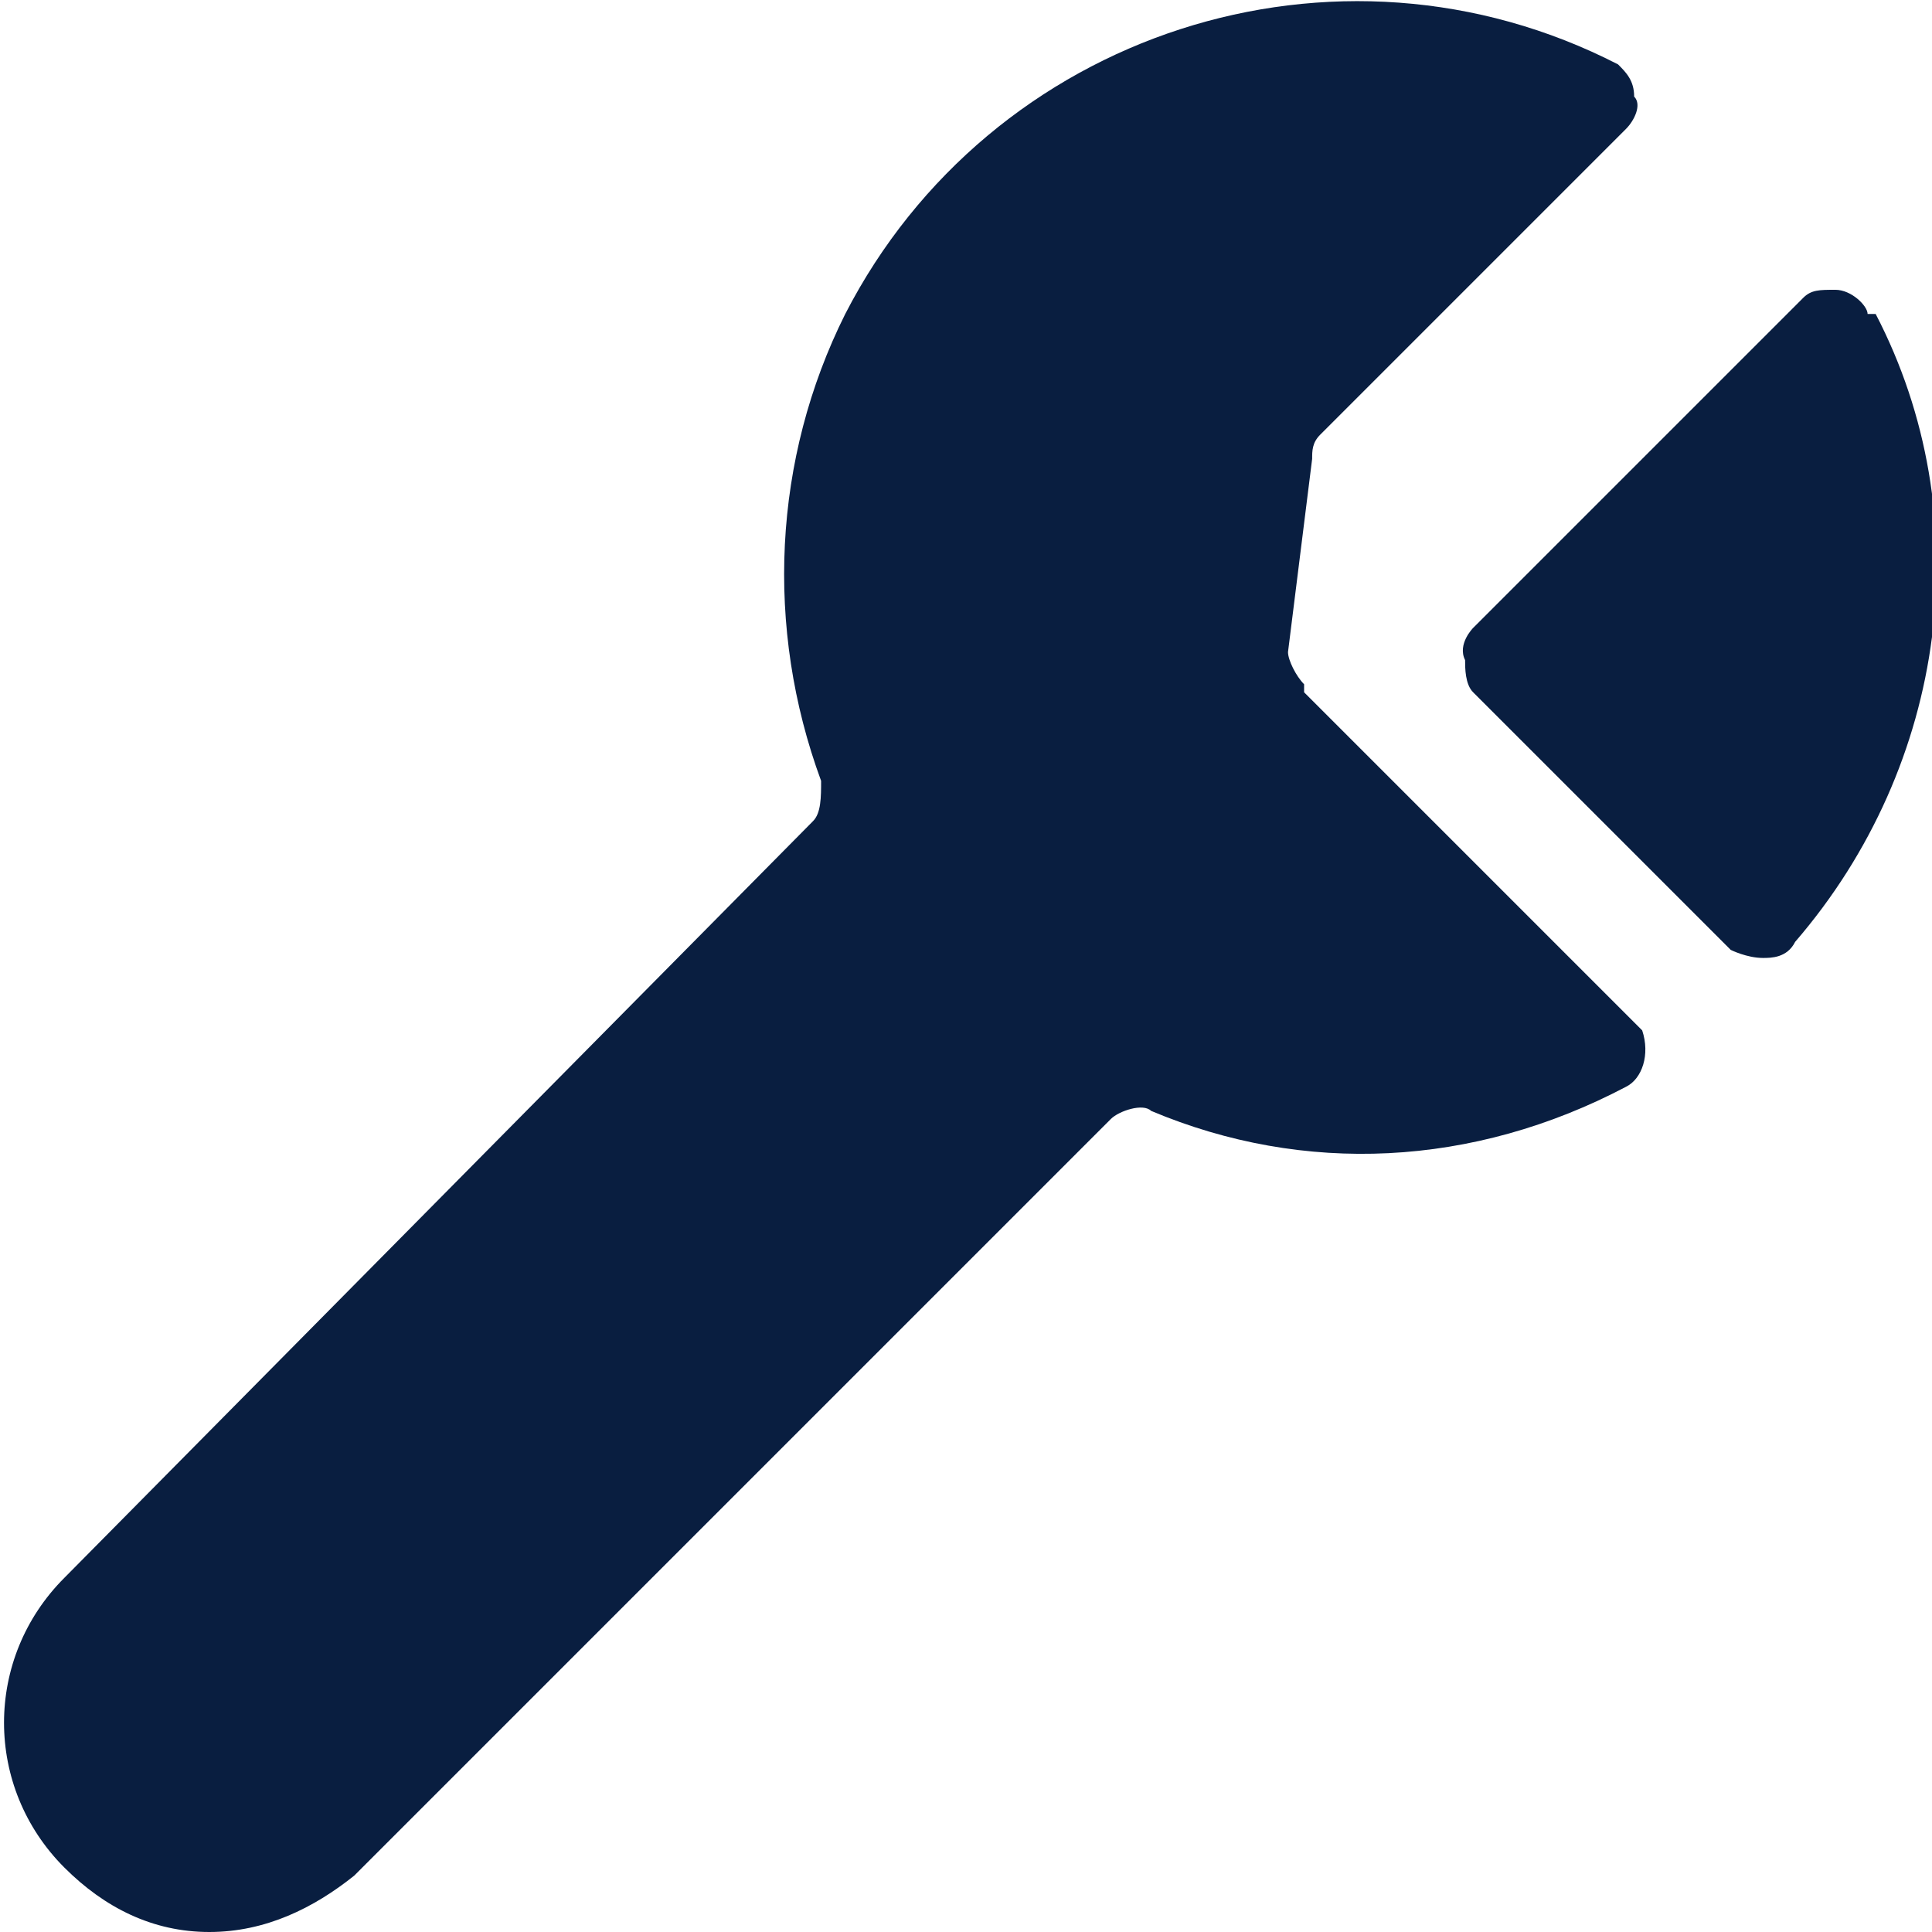 <?xml version="1.0" encoding="UTF-8"?>
<svg id="Tools-Wrench-1--Streamline-Ultimate" xmlns="http://www.w3.org/2000/svg" version="1.1" viewBox="0 0 24 24">
  <!-- Generator: Adobe Illustrator 29.6.1, SVG Export Plug-In . SVG Version: 2.1.1 Build 9)  -->
  <defs>
    <style>
      .st0 {
        fill: #091e40;
      }
    </style>
  </defs>
  <path class="st0" d="M23.2,3.9c0-.1-.2-.3-.4-.3-.2,0-.3,0-.4.1l-4.1,4.1c0,0-.2.2-.1.4,0,.1,0,.3.1.4l3.2,3.2c0,0,.2.1.4.1.1,0,.3,0,.4-.2,1.9-2.2,2.3-5.3,1-7.8ZM16.2,8.5c-.1-.1-.2-.3-.2-.4l.3-2.4c0-.1,0-.2.1-.3l3.8-3.8c.1-.1.2-.3.1-.4,0-.2-.1-.3-.2-.4-3.5-1.8-7.8-.4-9.6,3.1-.9,1.8-1,3.9-.3,5.8,0,.2,0,.4-.1.5L.8,19.6c-1,1-1,2.6,0,3.6.5.5,1.1.8,1.8.8.7,0,1.3-.3,1.8-.7l9.4-9.4c.1-.1.4-.2.5-.1,1.9.8,4,.7,5.9-.3.2-.1.3-.4.2-.7,0,0,0,0-.1-.1l-4.1-4.1Z"/>
</svg>